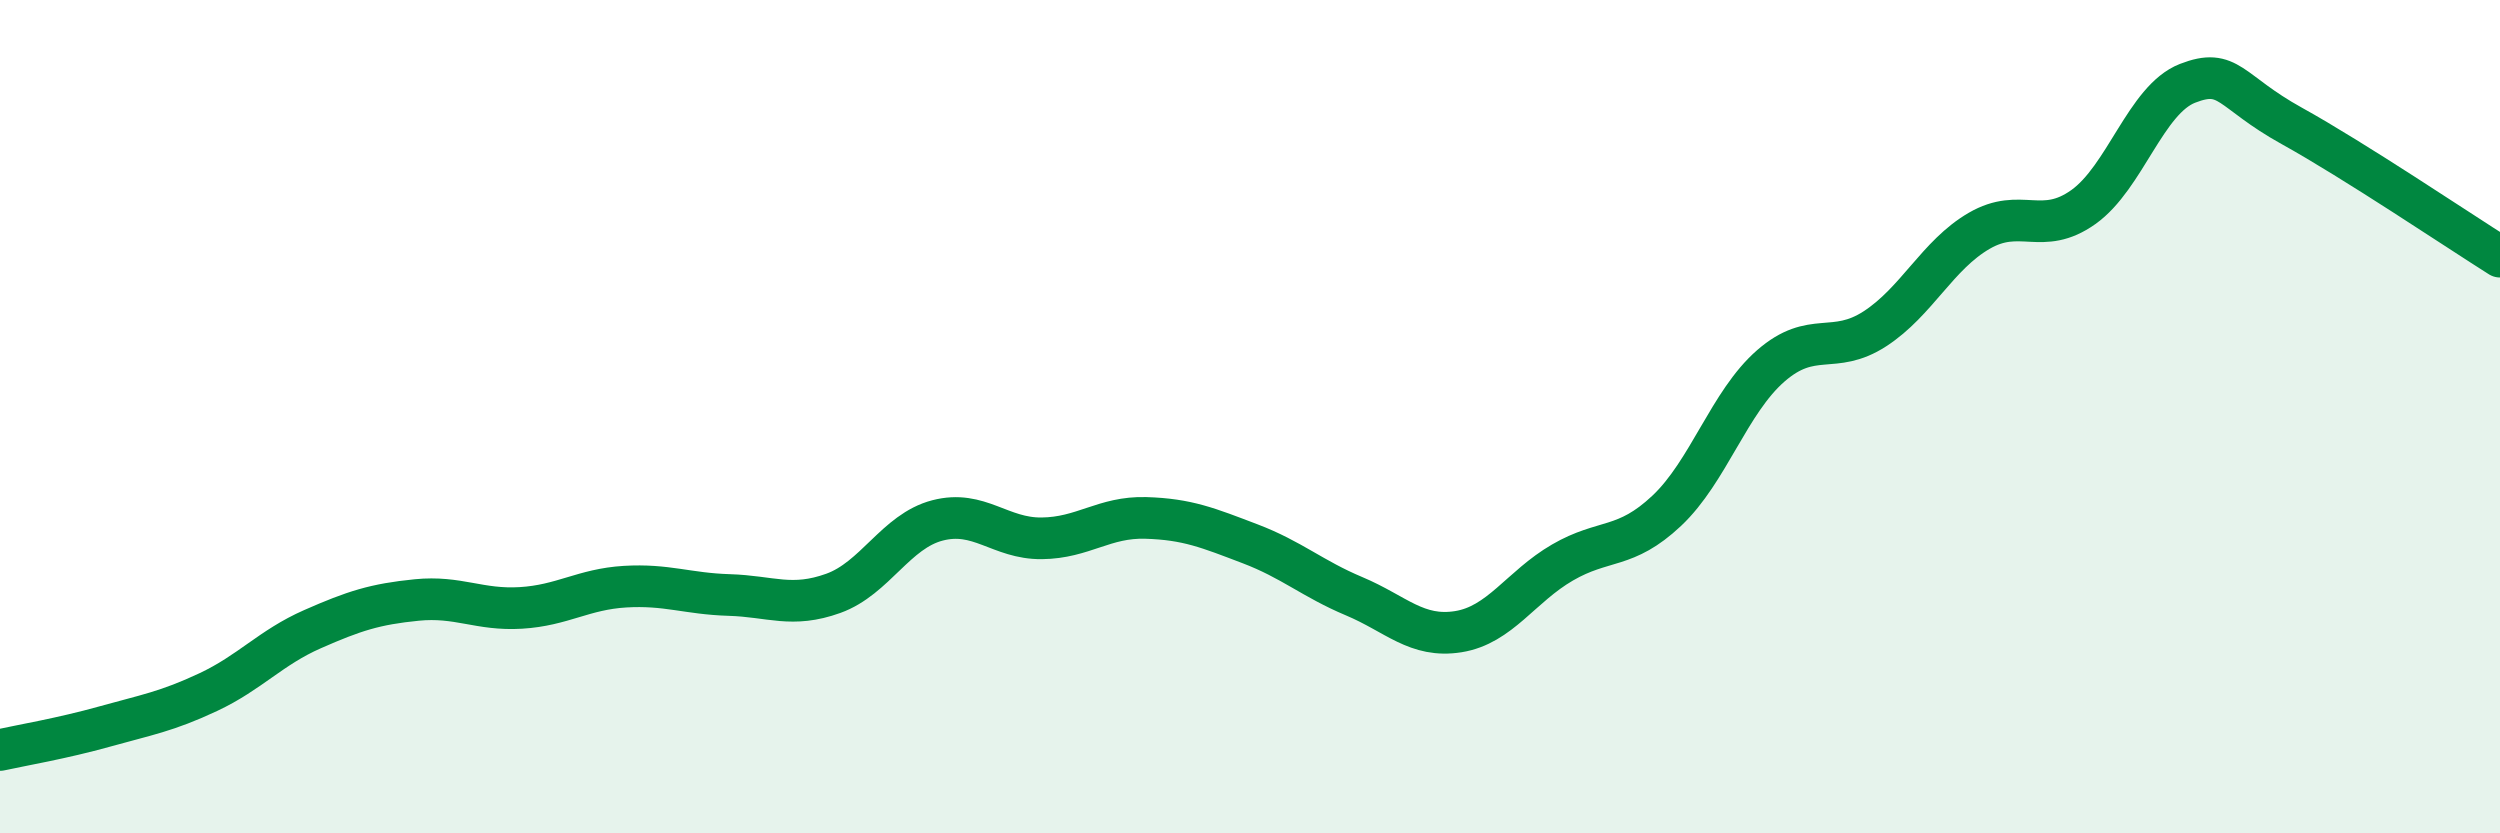 
    <svg width="60" height="20" viewBox="0 0 60 20" xmlns="http://www.w3.org/2000/svg">
      <path
        d="M 0,18 C 0.5,17.89 1.5,17.72 2.5,17.44 C 3.5,17.16 4,17.08 5,16.61 C 6,16.14 6.5,15.54 7.5,15.1 C 8.5,14.66 9,14.5 10,14.4 C 11,14.3 11.5,14.65 12.5,14.59 C 13.5,14.53 14,14.14 15,14.08 C 16,14.02 16.5,14.25 17.5,14.28 C 18.5,14.31 19,14.6 20,14.24 C 21,13.88 21.5,12.75 22.5,12.49 C 23.5,12.23 24,12.93 25,12.92 C 26,12.91 26.5,12.4 27.5,12.43 C 28.5,12.46 29,12.67 30,13.05 C 31,13.43 31.5,13.89 32.5,14.31 C 33.5,14.73 34,15.32 35,15.16 C 36,15 36.5,14.08 37.5,13.5 C 38.5,12.92 39,13.2 40,12.26 C 41,11.32 41.5,9.65 42.5,8.78 C 43.5,7.91 44,8.54 45,7.89 C 46,7.24 46.5,6.12 47.5,5.54 C 48.5,4.96 49,5.68 50,4.97 C 51,4.26 51.5,2.39 52.5,2 C 53.5,1.61 53.5,2.19 55,3.02 C 56.5,3.85 59,5.53 60,6.16L60 20L0 20Z"
        fill="#008740"
        opacity="0.1"
        stroke-linecap="round"
        stroke-linejoin="round"
      />
      <path
        d="M 0,18 C 0.5,17.89 1.5,17.72 2.5,17.44 C 3.5,17.16 4,17.08 5,16.61 C 6,16.14 6.5,15.54 7.5,15.1 C 8.5,14.66 9,14.5 10,14.4 C 11,14.3 11.5,14.65 12.5,14.59 C 13.5,14.53 14,14.14 15,14.08 C 16,14.02 16.5,14.25 17.5,14.28 C 18.5,14.31 19,14.6 20,14.24 C 21,13.88 21.5,12.75 22.5,12.49 C 23.5,12.23 24,12.93 25,12.92 C 26,12.91 26.5,12.4 27.5,12.43 C 28.5,12.46 29,12.67 30,13.05 C 31,13.43 31.5,13.89 32.5,14.31 C 33.5,14.73 34,15.32 35,15.16 C 36,15 36.5,14.08 37.5,13.5 C 38.5,12.92 39,13.2 40,12.26 C 41,11.32 41.5,9.65 42.5,8.78 C 43.5,7.91 44,8.54 45,7.89 C 46,7.24 46.5,6.12 47.5,5.54 C 48.5,4.96 49,5.68 50,4.97 C 51,4.26 51.5,2.39 52.5,2 C 53.5,1.61 53.5,2.19 55,3.02 C 56.5,3.85 59,5.53 60,6.16"
        stroke="#008740"
        stroke-width="1"
        fill="none"
        stroke-linecap="round"
        stroke-linejoin="round"
      />
    </svg>
  